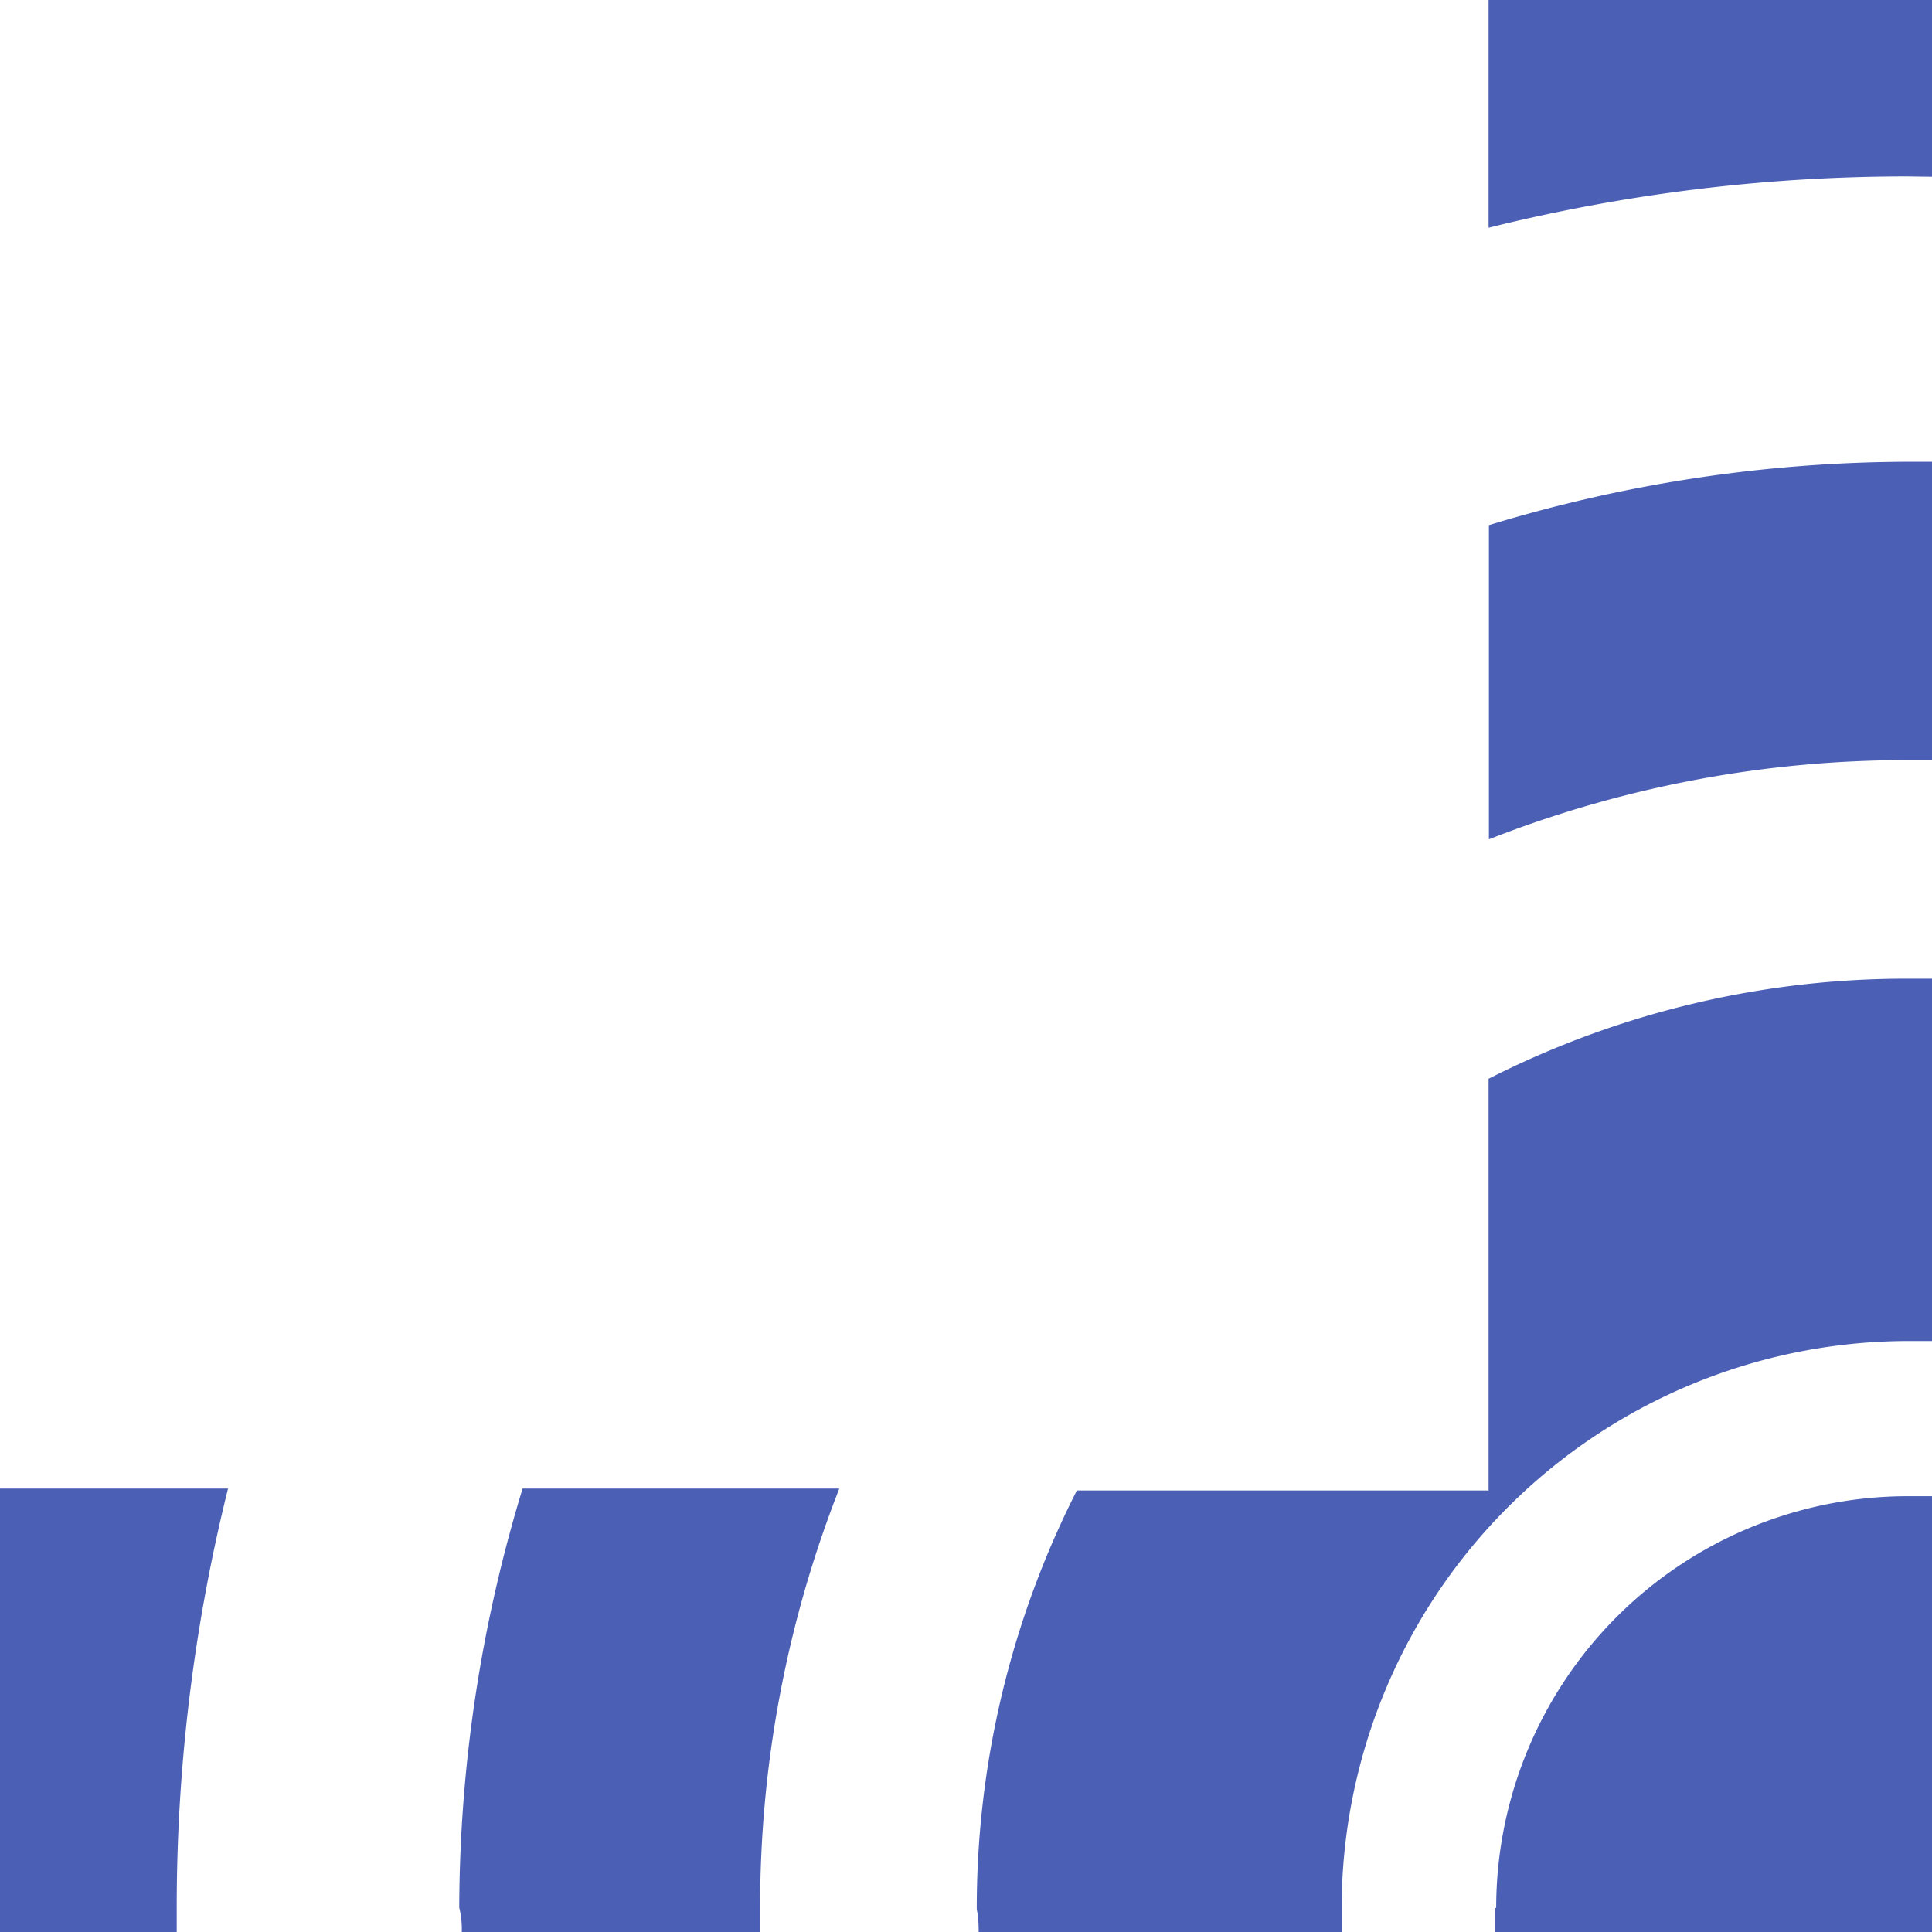 <?xml version="1.0" encoding="UTF-8"?> <svg xmlns="http://www.w3.org/2000/svg" id="Слой_1" data-name="Слой 1" viewBox="0 0 61 61"><defs><style>.cls-1{fill:#4b60b5;}</style></defs><title>уголок фиолетовый</title><path class="cls-1" d="M59.75,60.24a.49.49,0,1,0,.49-.49h0A.49.49,0,0,0,59.75,60.24Z"></path><path class="cls-1" d="M61,5.58V0H47V7.19A54.64,54.64,0,0,1,60.23,5.57Z"></path><path class="cls-1" d="M0,61H5.58v-.76A54.64,54.64,0,0,1,7.2,47H0Z"></path><path class="cls-1" d="M14.58,61H24v-.76A36.1,36.1,0,0,1,26.5,47h-10a45.67,45.67,0,0,0-2,13.23A2.85,2.85,0,0,1,14.58,61Z"></path><path class="cls-1" d="M61,24V14.58h-.76a45.67,45.67,0,0,0-13.23,2V26.5A36.06,36.06,0,0,1,60.24,24Z"></path><path class="cls-1" d="M30.9,61H42.36v-.76a17.92,17.92,0,0,1,17.9-17.9H61V30.9h-.76A29.1,29.1,0,0,0,47,34.06v13H34a29.1,29.1,0,0,0-3.16,13.23C30.89,60.5,30.9,60.75,30.9,61Z"></path><path class="cls-1" d="M47.21,60.24V61H61V47.24h-.76a13,13,0,0,0-13,13Z"></path></svg> 